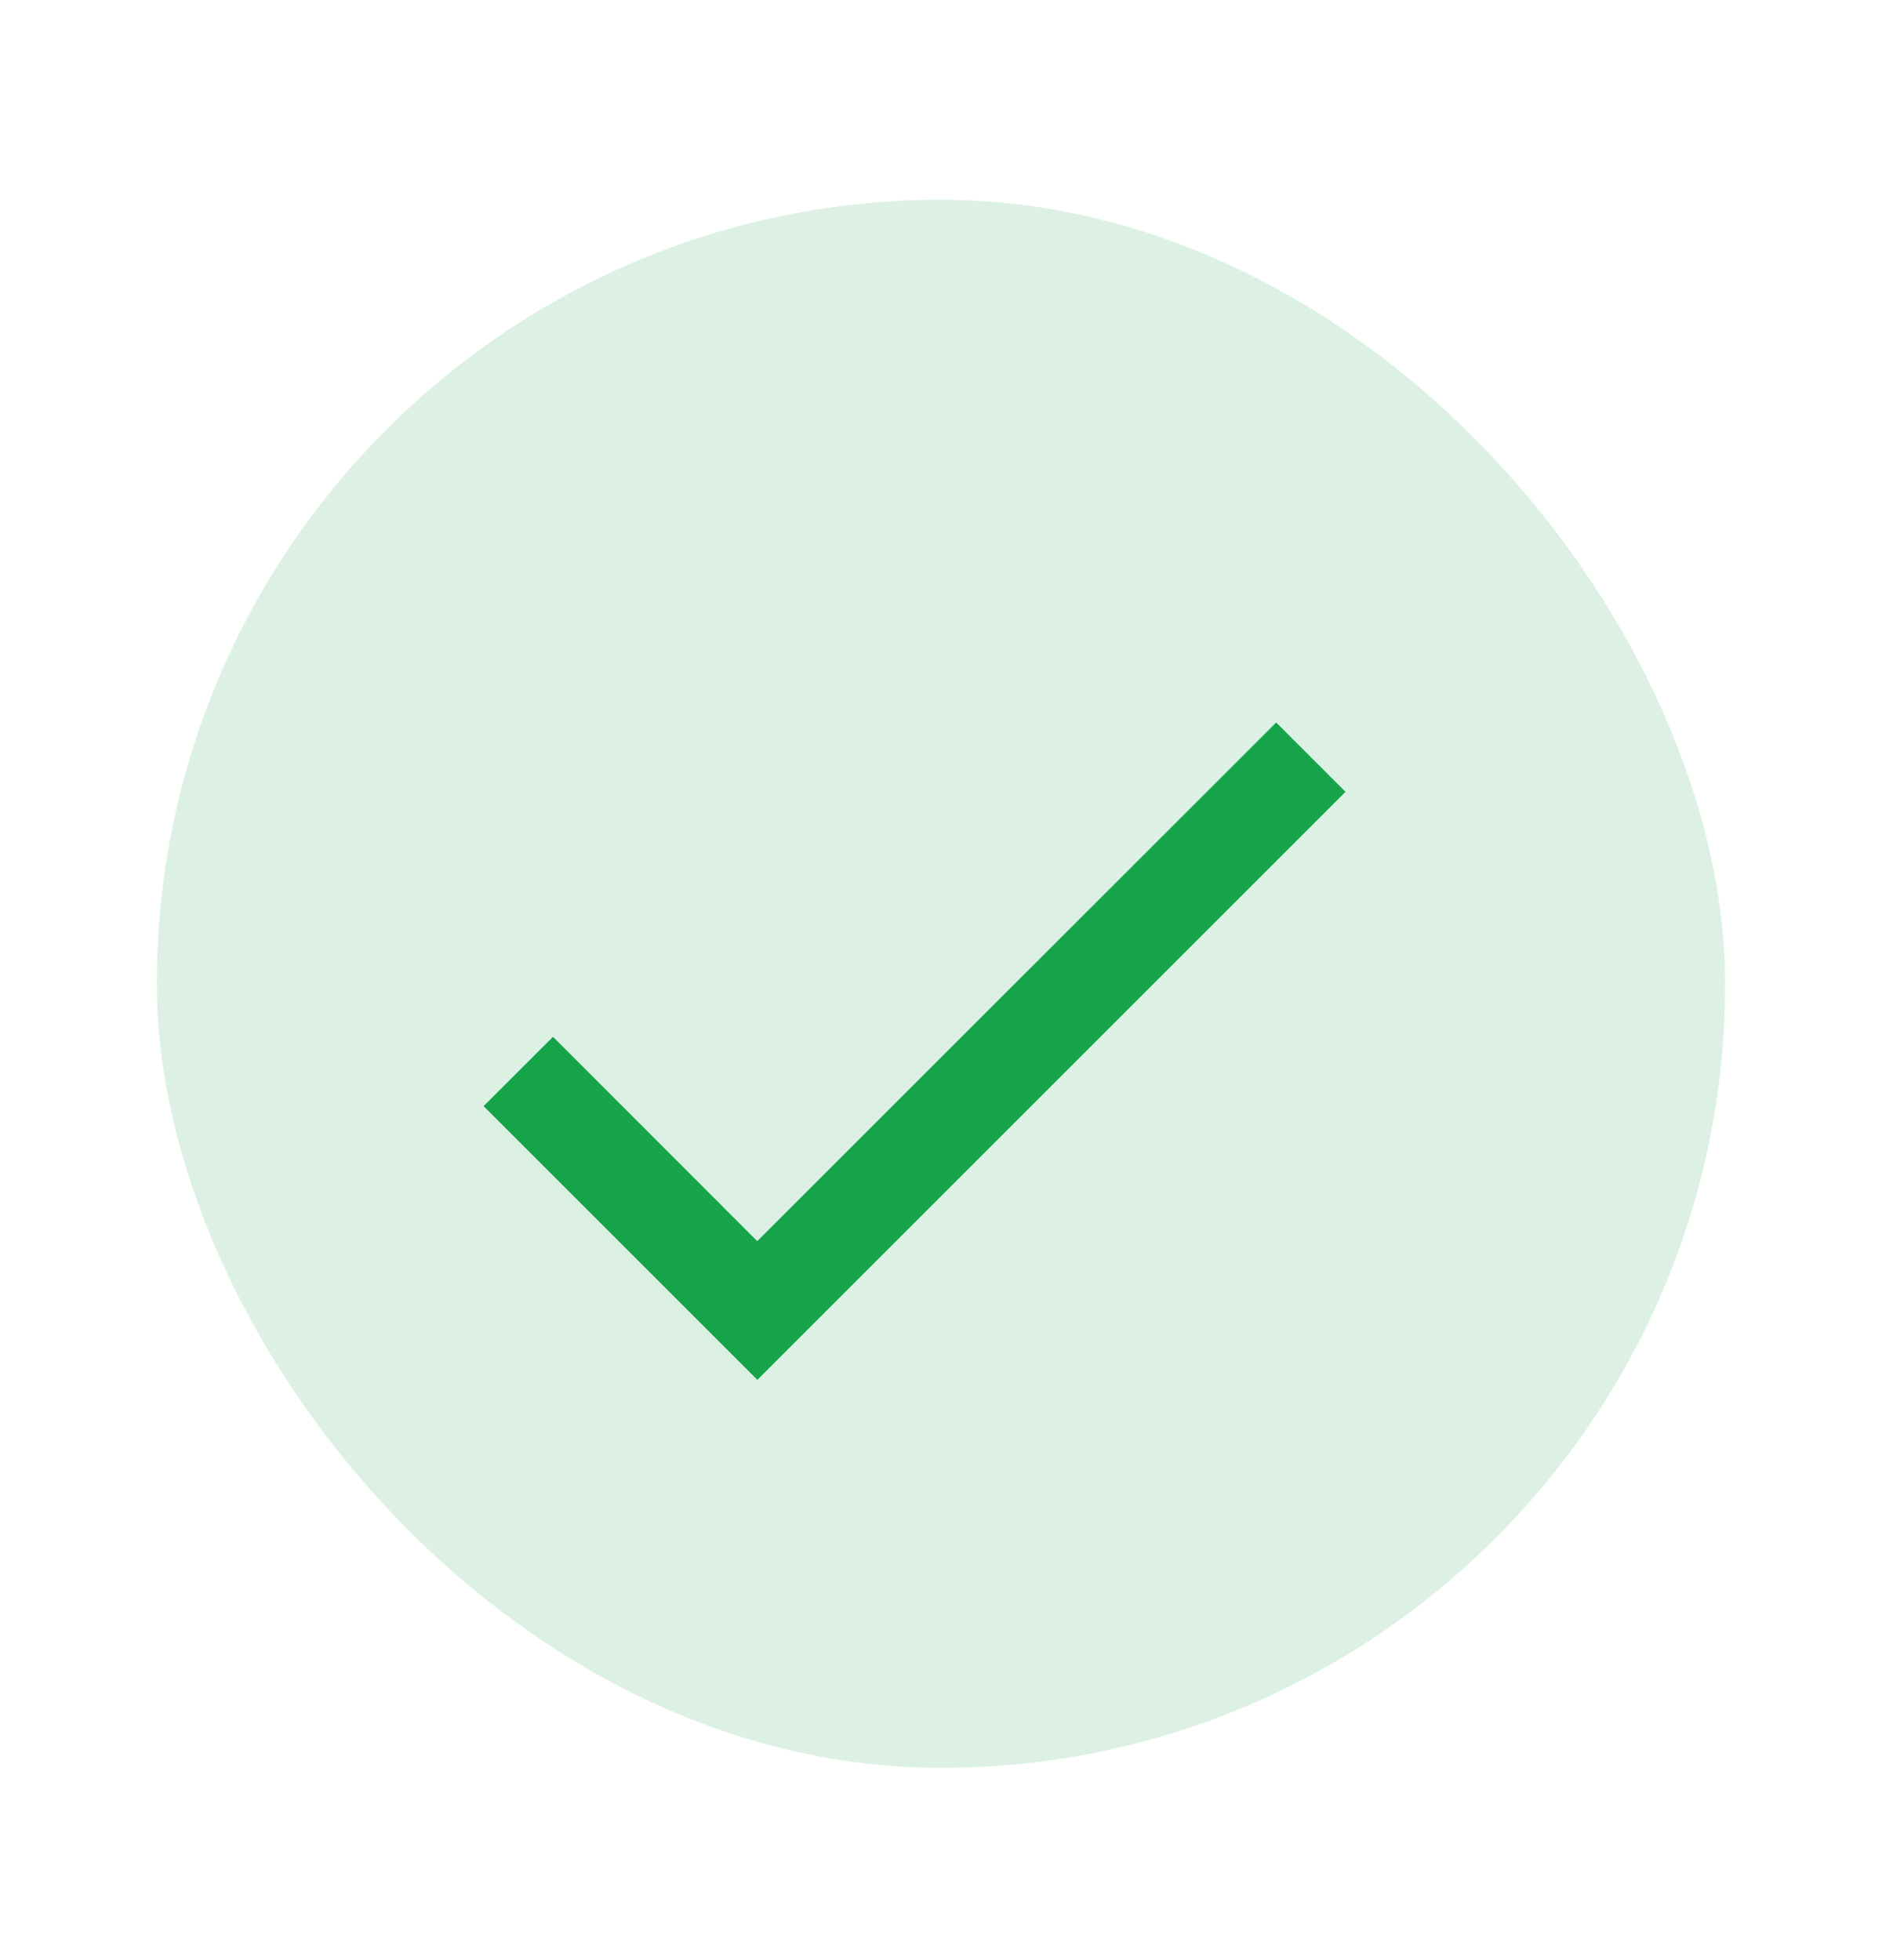 <svg width="24" height="25" viewBox="0 0 24 25" fill="none" xmlns="http://www.w3.org/2000/svg">
<rect opacity="0.15" x="2" y="2.548" width="20" height="20" rx="10" fill="#16A34A"/>
<path d="M9.657 15.83L7.052 13.224L6.167 14.108L9.658 17.599L17.158 10.099L16.274 9.215L9.657 15.83Z" fill="#16A34A"/>
</svg>
